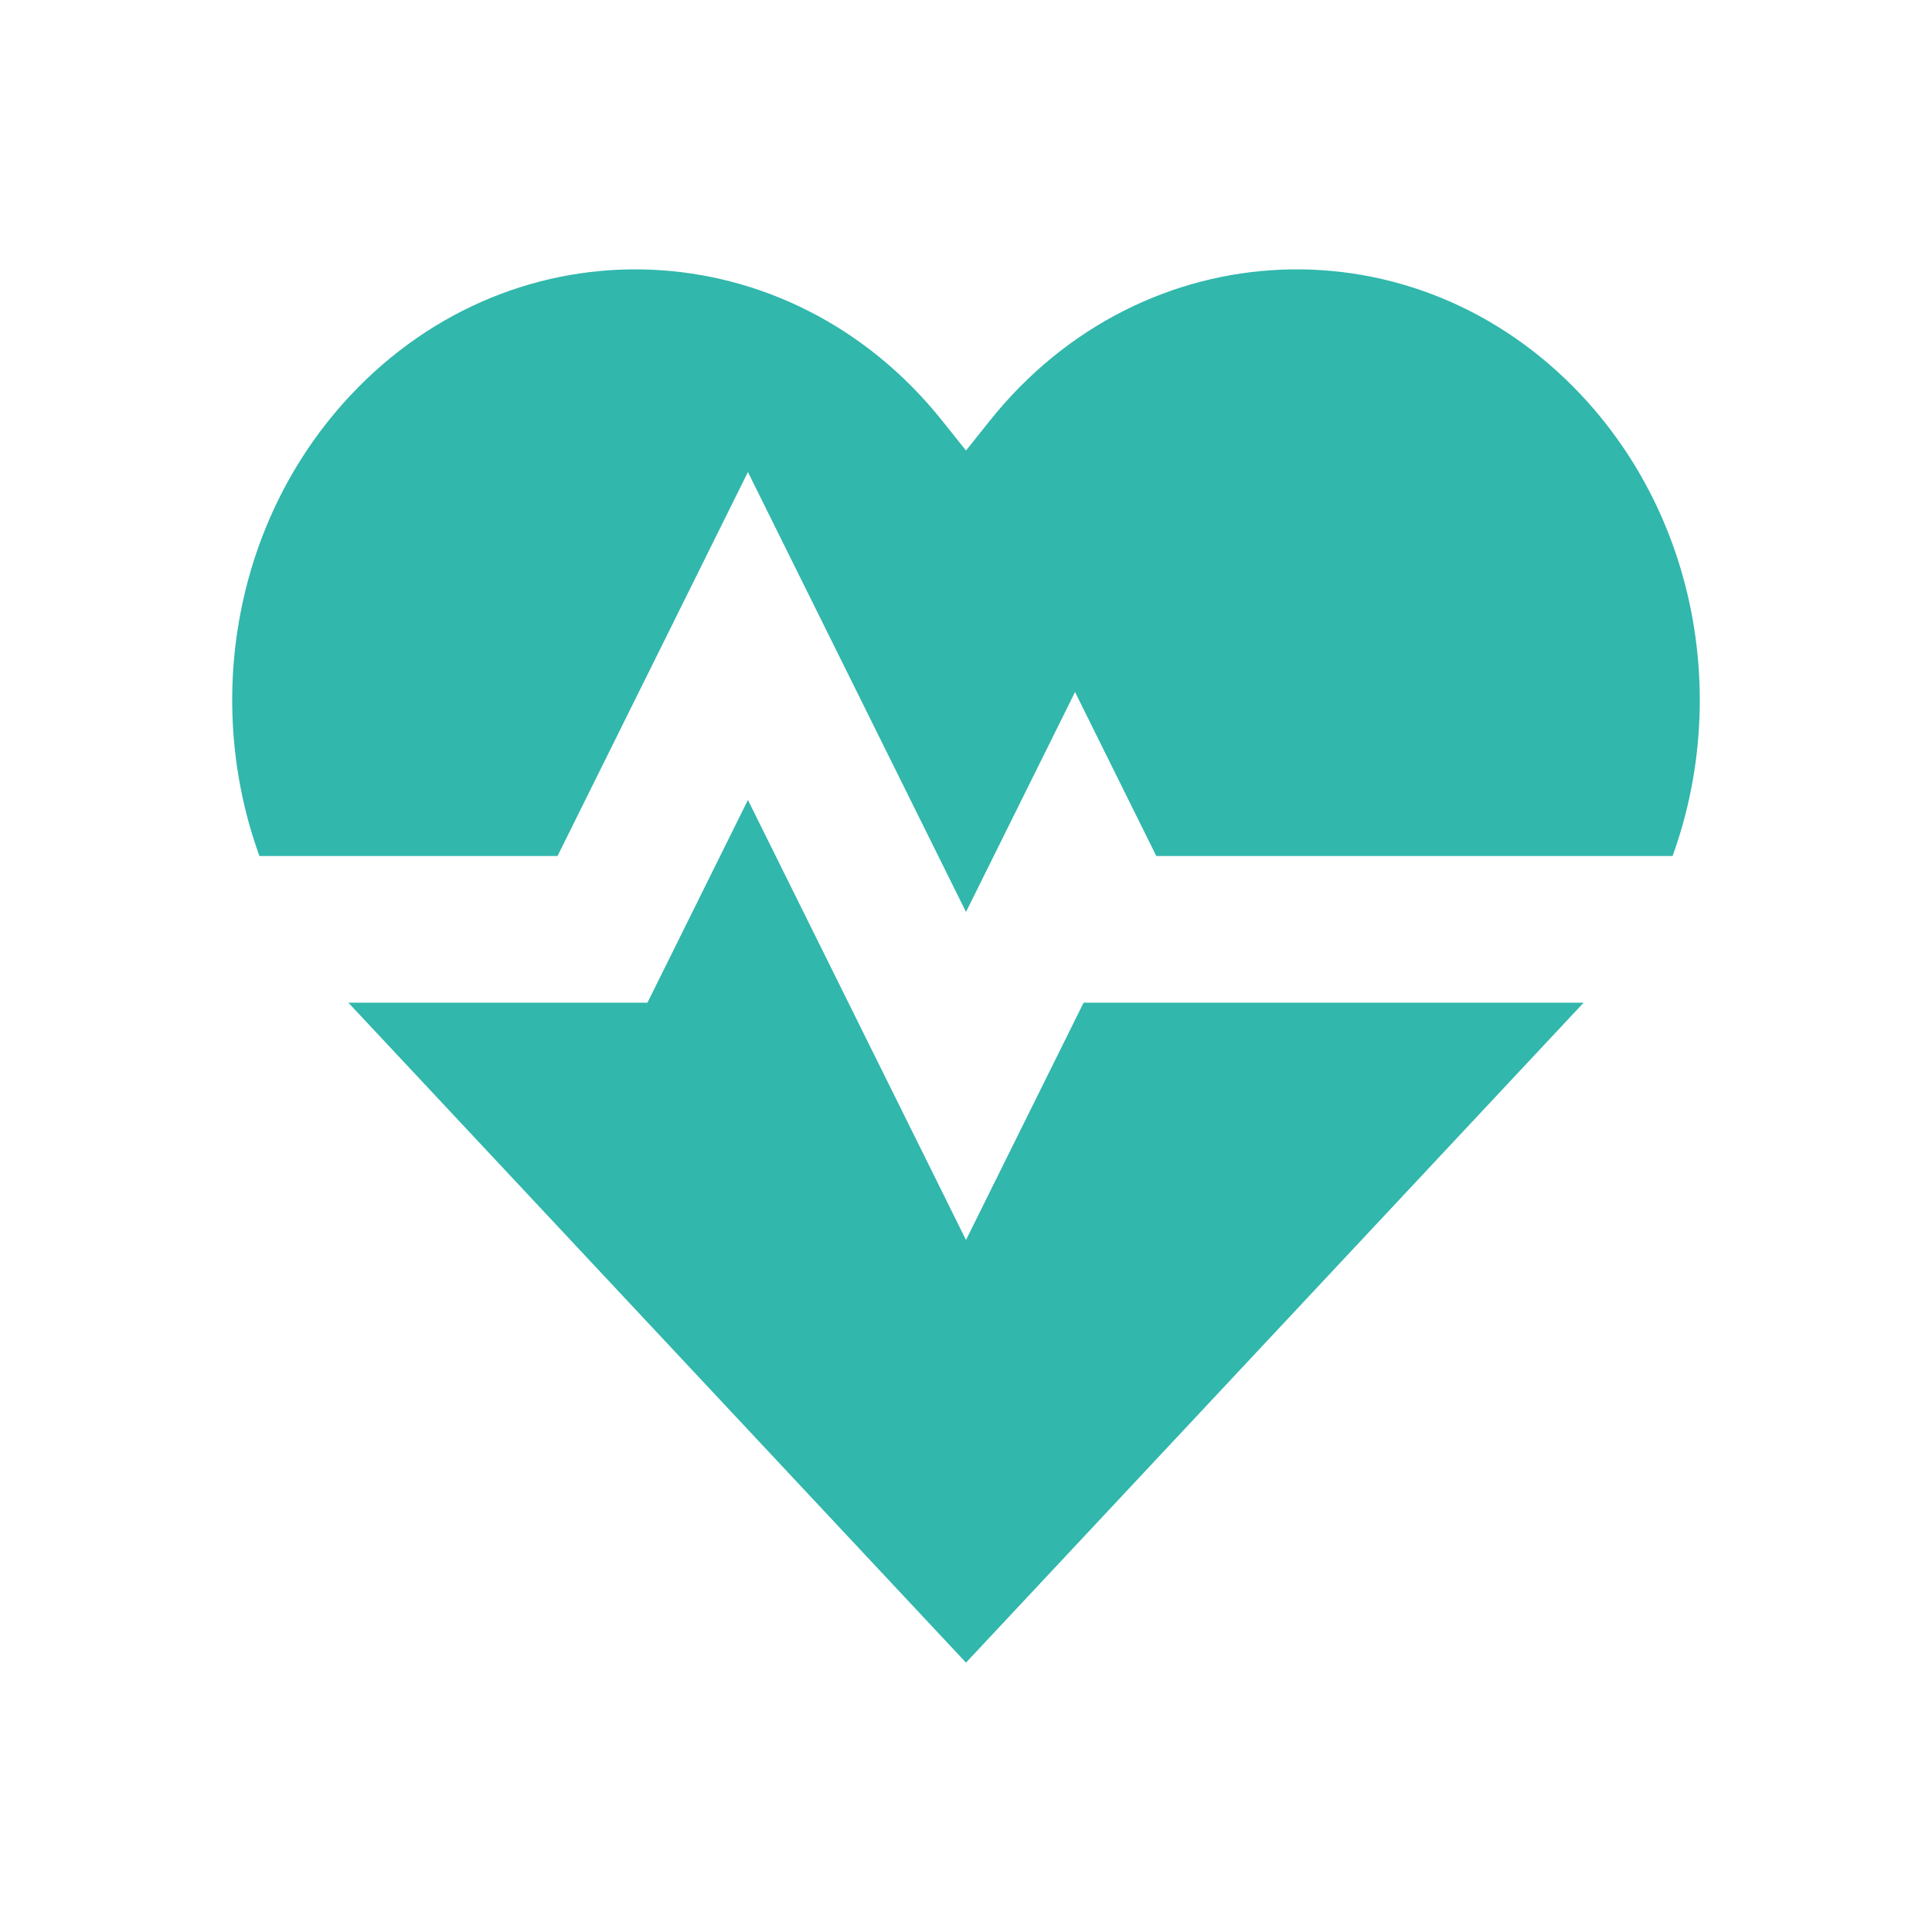 <svg width="104" height="104" viewBox="0 0 104 104" fill="none" xmlns="http://www.w3.org/2000/svg">
<path fill-rule="evenodd" clip-rule="evenodd" d="M50.708 22.635C42.49 12.346 27.808 11.727 18.856 21.292C12.585 27.993 10.954 37.776 13.965 46.079H30.012L40.261 25.41L52 49.091L57.87 37.252L62.244 46.079H90.035C93.046 37.776 91.415 27.993 85.144 21.292C76.192 11.727 61.51 12.346 53.292 22.635L52 24.252L50.708 22.635ZM85.248 53.974H58.331L52 66.748L40.261 43.063L34.853 53.974H18.753C18.787 54.011 18.822 54.048 18.856 54.085L51.983 89.482L52 89.5H52L85.144 54.085C85.178 54.048 85.213 54.011 85.247 53.974" fill="#31B7AC"/>
</svg>
